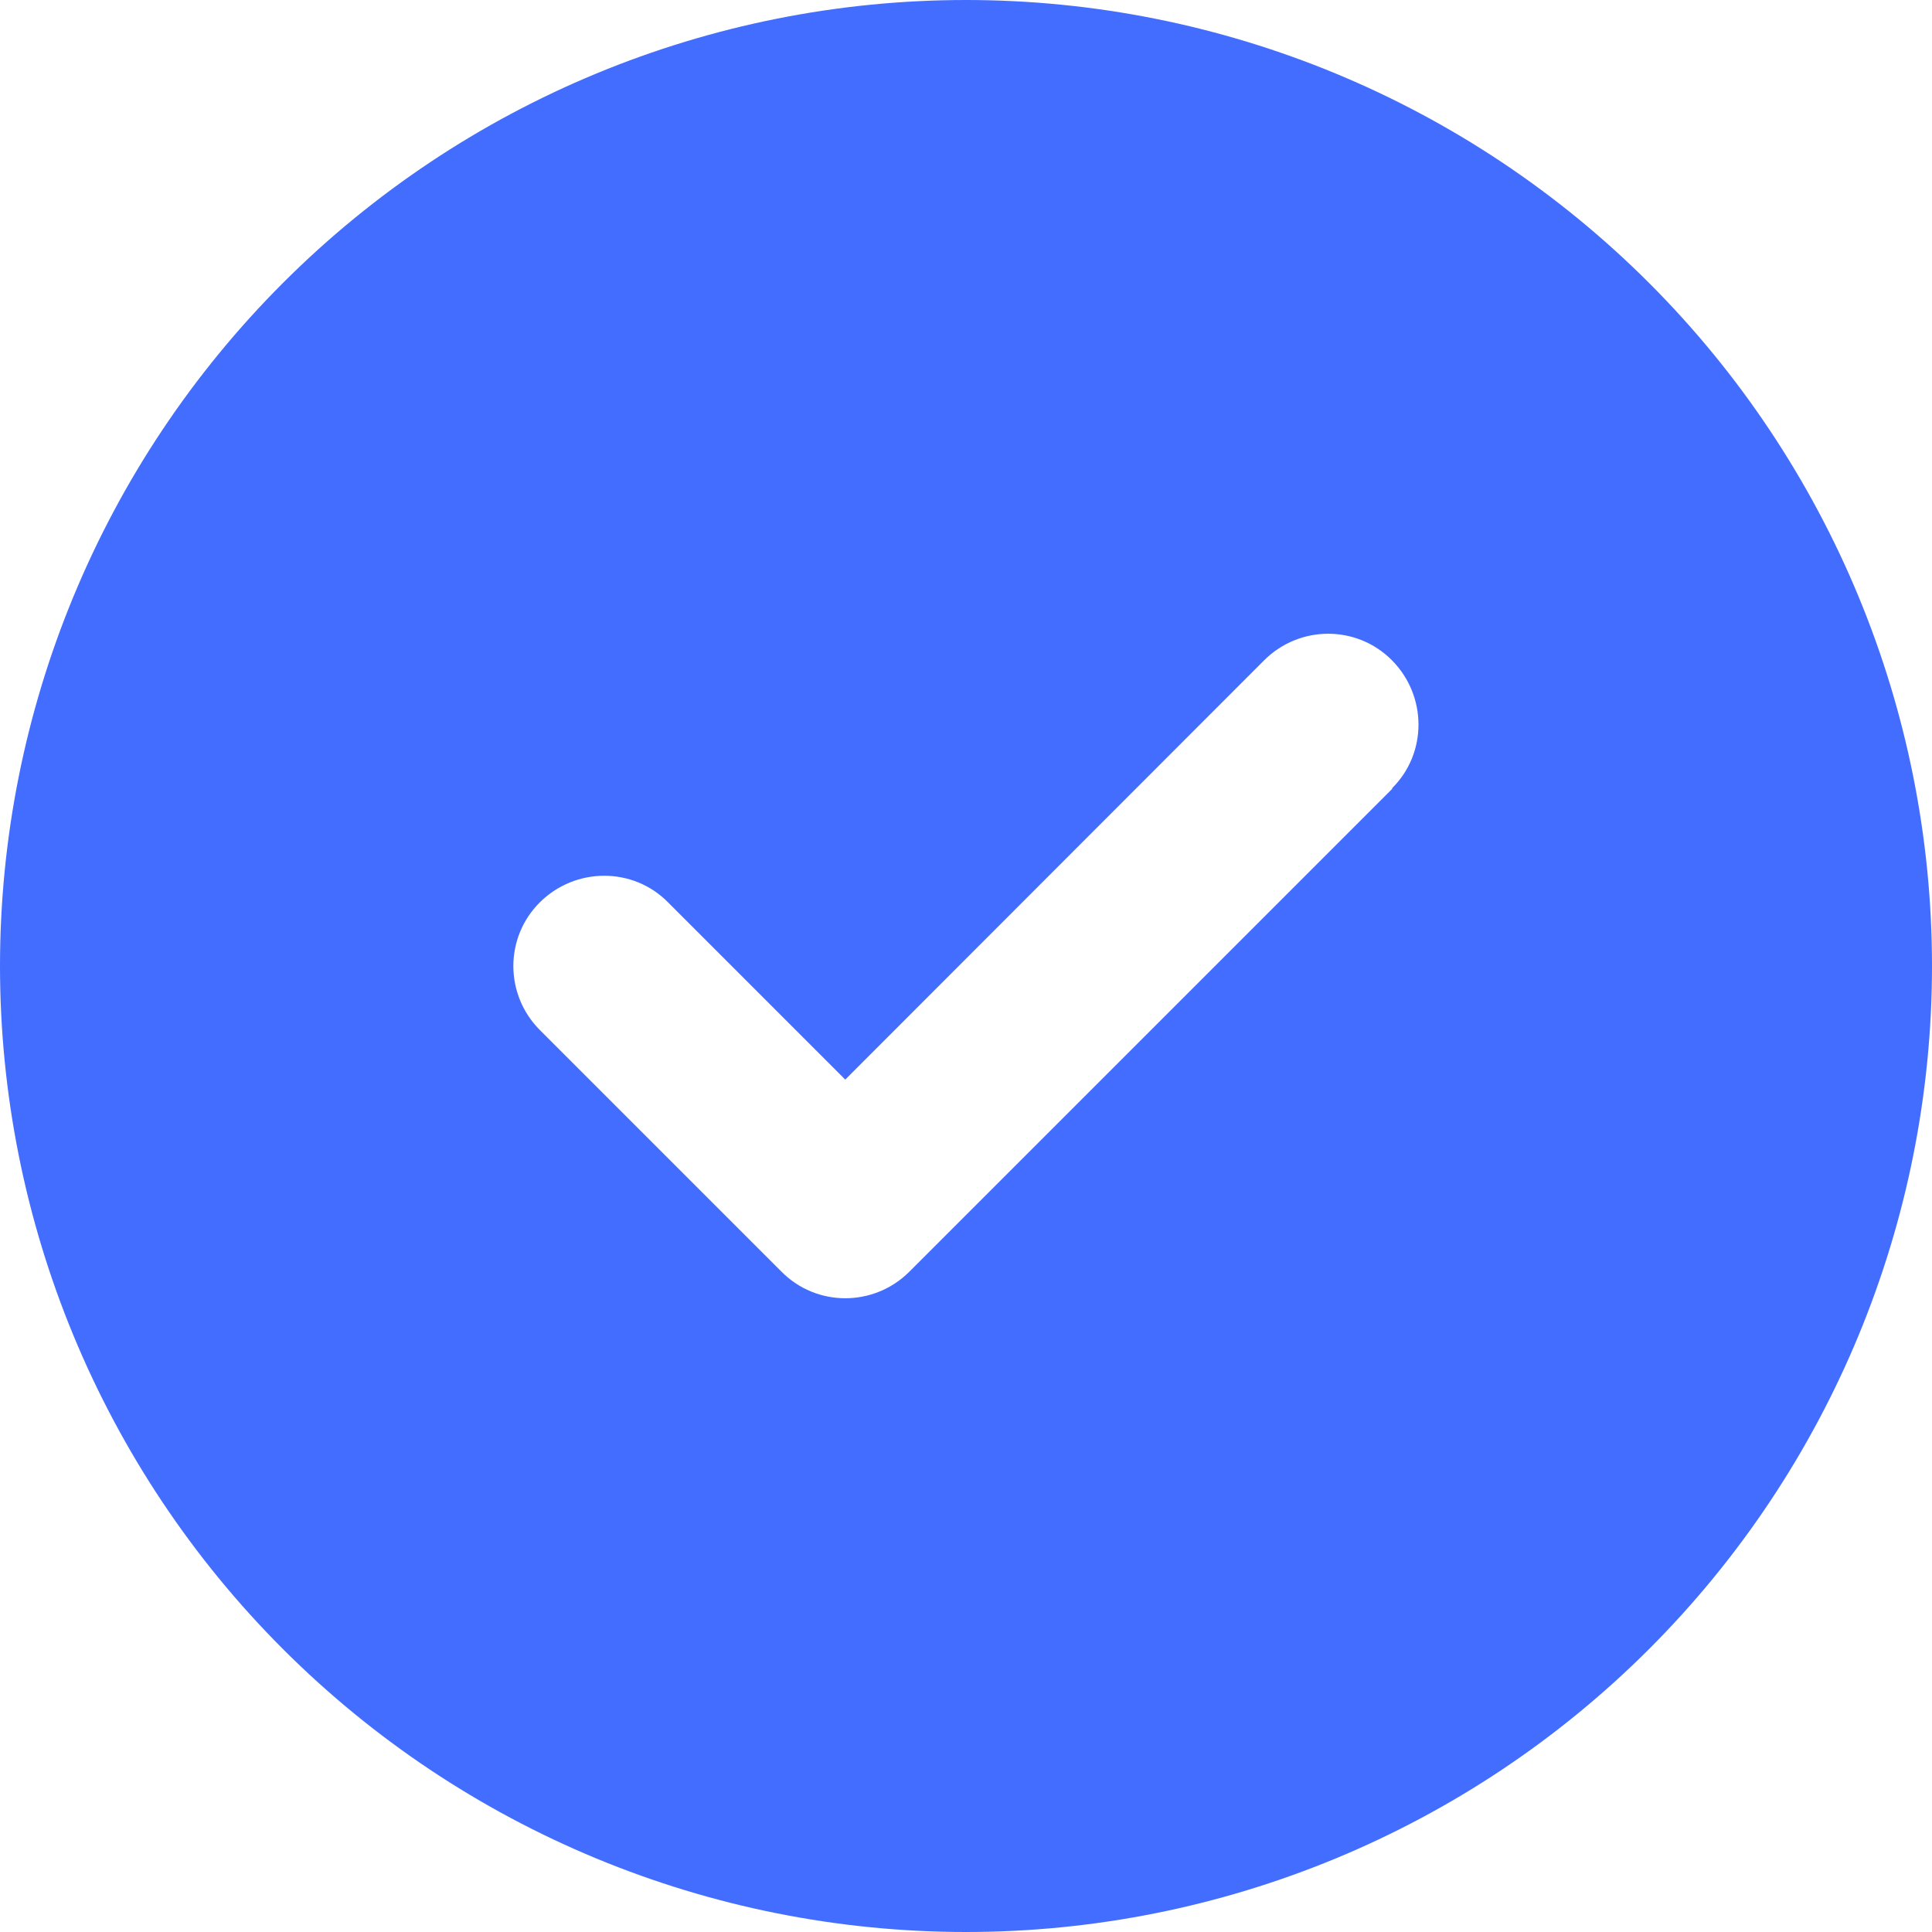 <svg xmlns="http://www.w3.org/2000/svg"
  width="64"
  height="64"
  viewBox="0 0 64 64"
  fill="none">
  <g clip-path="url(#clip0_1844_9401)">
    <path d="M32 64C40.487 64 48.626 60.629 54.627 54.627C60.629 48.626 64 40.487 64 32C64 23.513 60.629 15.374 54.627 9.373C48.626 3.371 40.487 0 32 0C23.513 0 15.374 3.371 9.373 9.373C3.371 15.374 0 23.513 0 32C0 40.487 3.371 48.626 9.373 54.627C15.374 60.629 23.513 64 32 64ZM46.125 26.125L30.125 42.125C28.95 43.3 27.05 43.3 25.887 42.125L17.887 34.125C16.712 32.95 16.712 31.05 17.887 29.887C19.062 28.725 20.962 28.712 22.125 29.887L28 35.763L41.875 21.875C43.05 20.7 44.95 20.7 46.112 21.875C47.275 23.05 47.288 24.95 46.112 26.113L46.125 26.125Z"
      fill="#436DFF"/>
  </g>
  <defs>
    <clipPath id="clip0_1844_9401">
      <rect width="64"
        height="64"
        fill="white"/>
    </clipPath>
  </defs>
</svg>